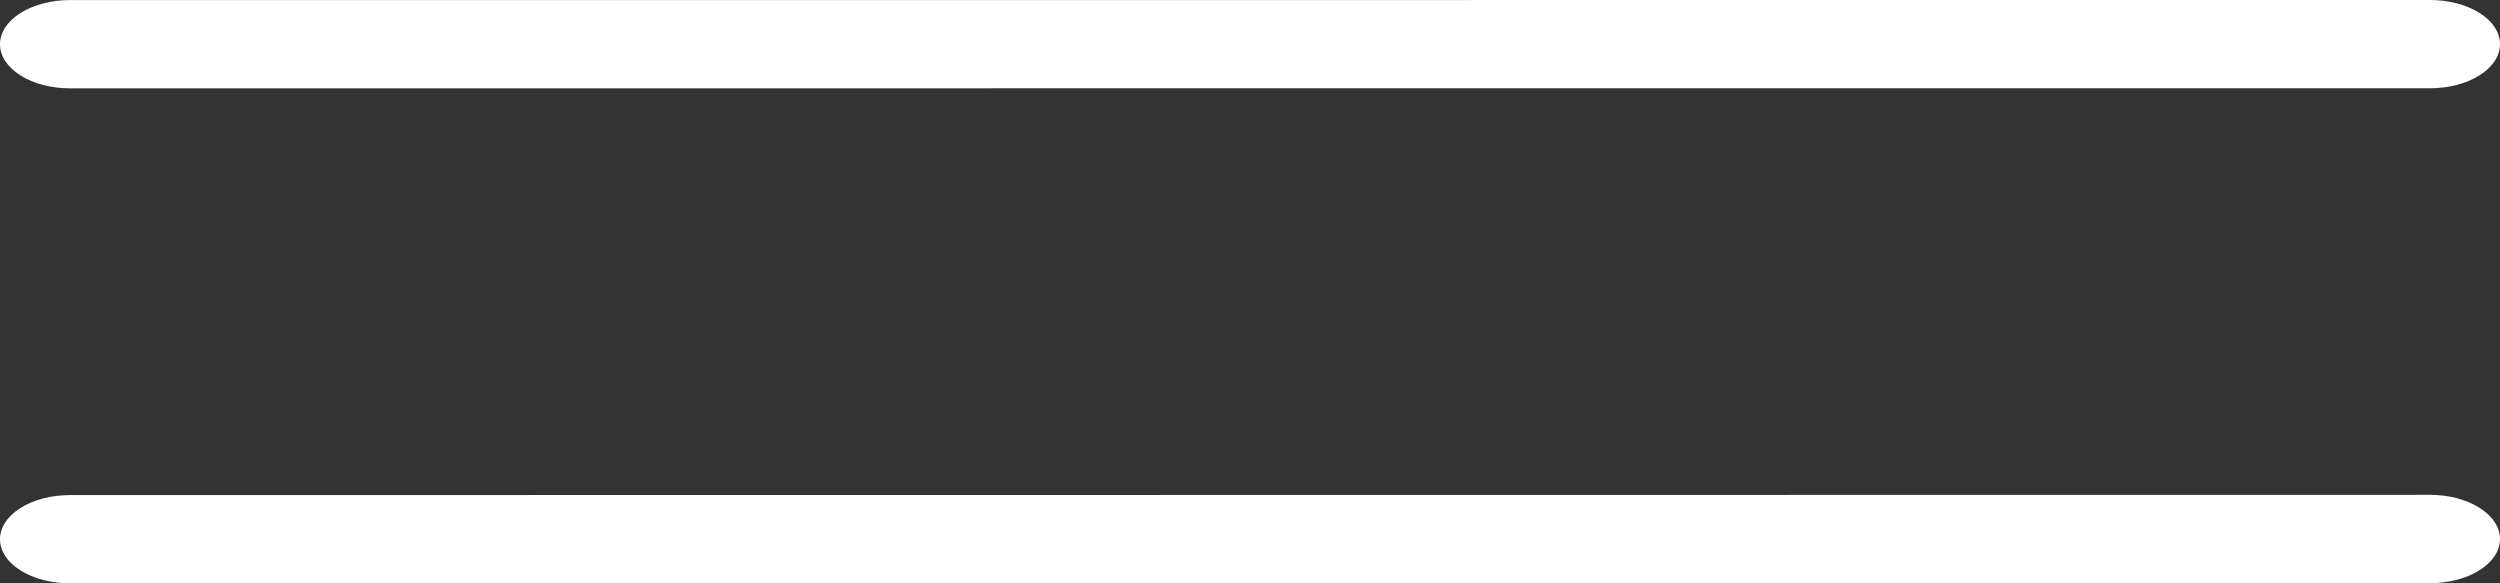 <?xml version="1.0" encoding="UTF-8"?> <svg xmlns="http://www.w3.org/2000/svg" width="30" height="7" viewBox="0 0 30 7" fill="none"><rect x="0" y="0" width="30" height="7" fill="#333333" stroke="none"/><path d="M0.839 1.06C0.617 1.06 0.403 1.005 0.246 0.905C0.088 0.806 0 0.671 0 0.531C0 0.39 0.088 0.256 0.246 0.156C0.403 0.057 0.617 0.001 0.839 0.001L29.161 0C29.383 4.18692e-09 29.597 0.056 29.754 0.155C29.912 0.254 30 0.389 30 0.53C30 0.67 29.912 0.805 29.754 0.904C29.597 1.004 29.383 1.059 29.161 1.059L0.839 1.06ZM0.839 7C0.617 7 0.403 6.944 0.246 6.845C0.088 6.746 0 6.611 0 6.47C0 6.33 0.088 6.195 0.246 6.096C0.403 5.996 0.617 5.941 0.839 5.941L29.161 5.938C29.383 5.938 29.597 5.994 29.754 6.094C29.912 6.193 30 6.328 30 6.468C30 6.609 29.912 6.743 29.754 6.843C29.597 6.942 29.383 6.998 29.161 6.998L0.839 7Z" fill="white"></path></svg> 